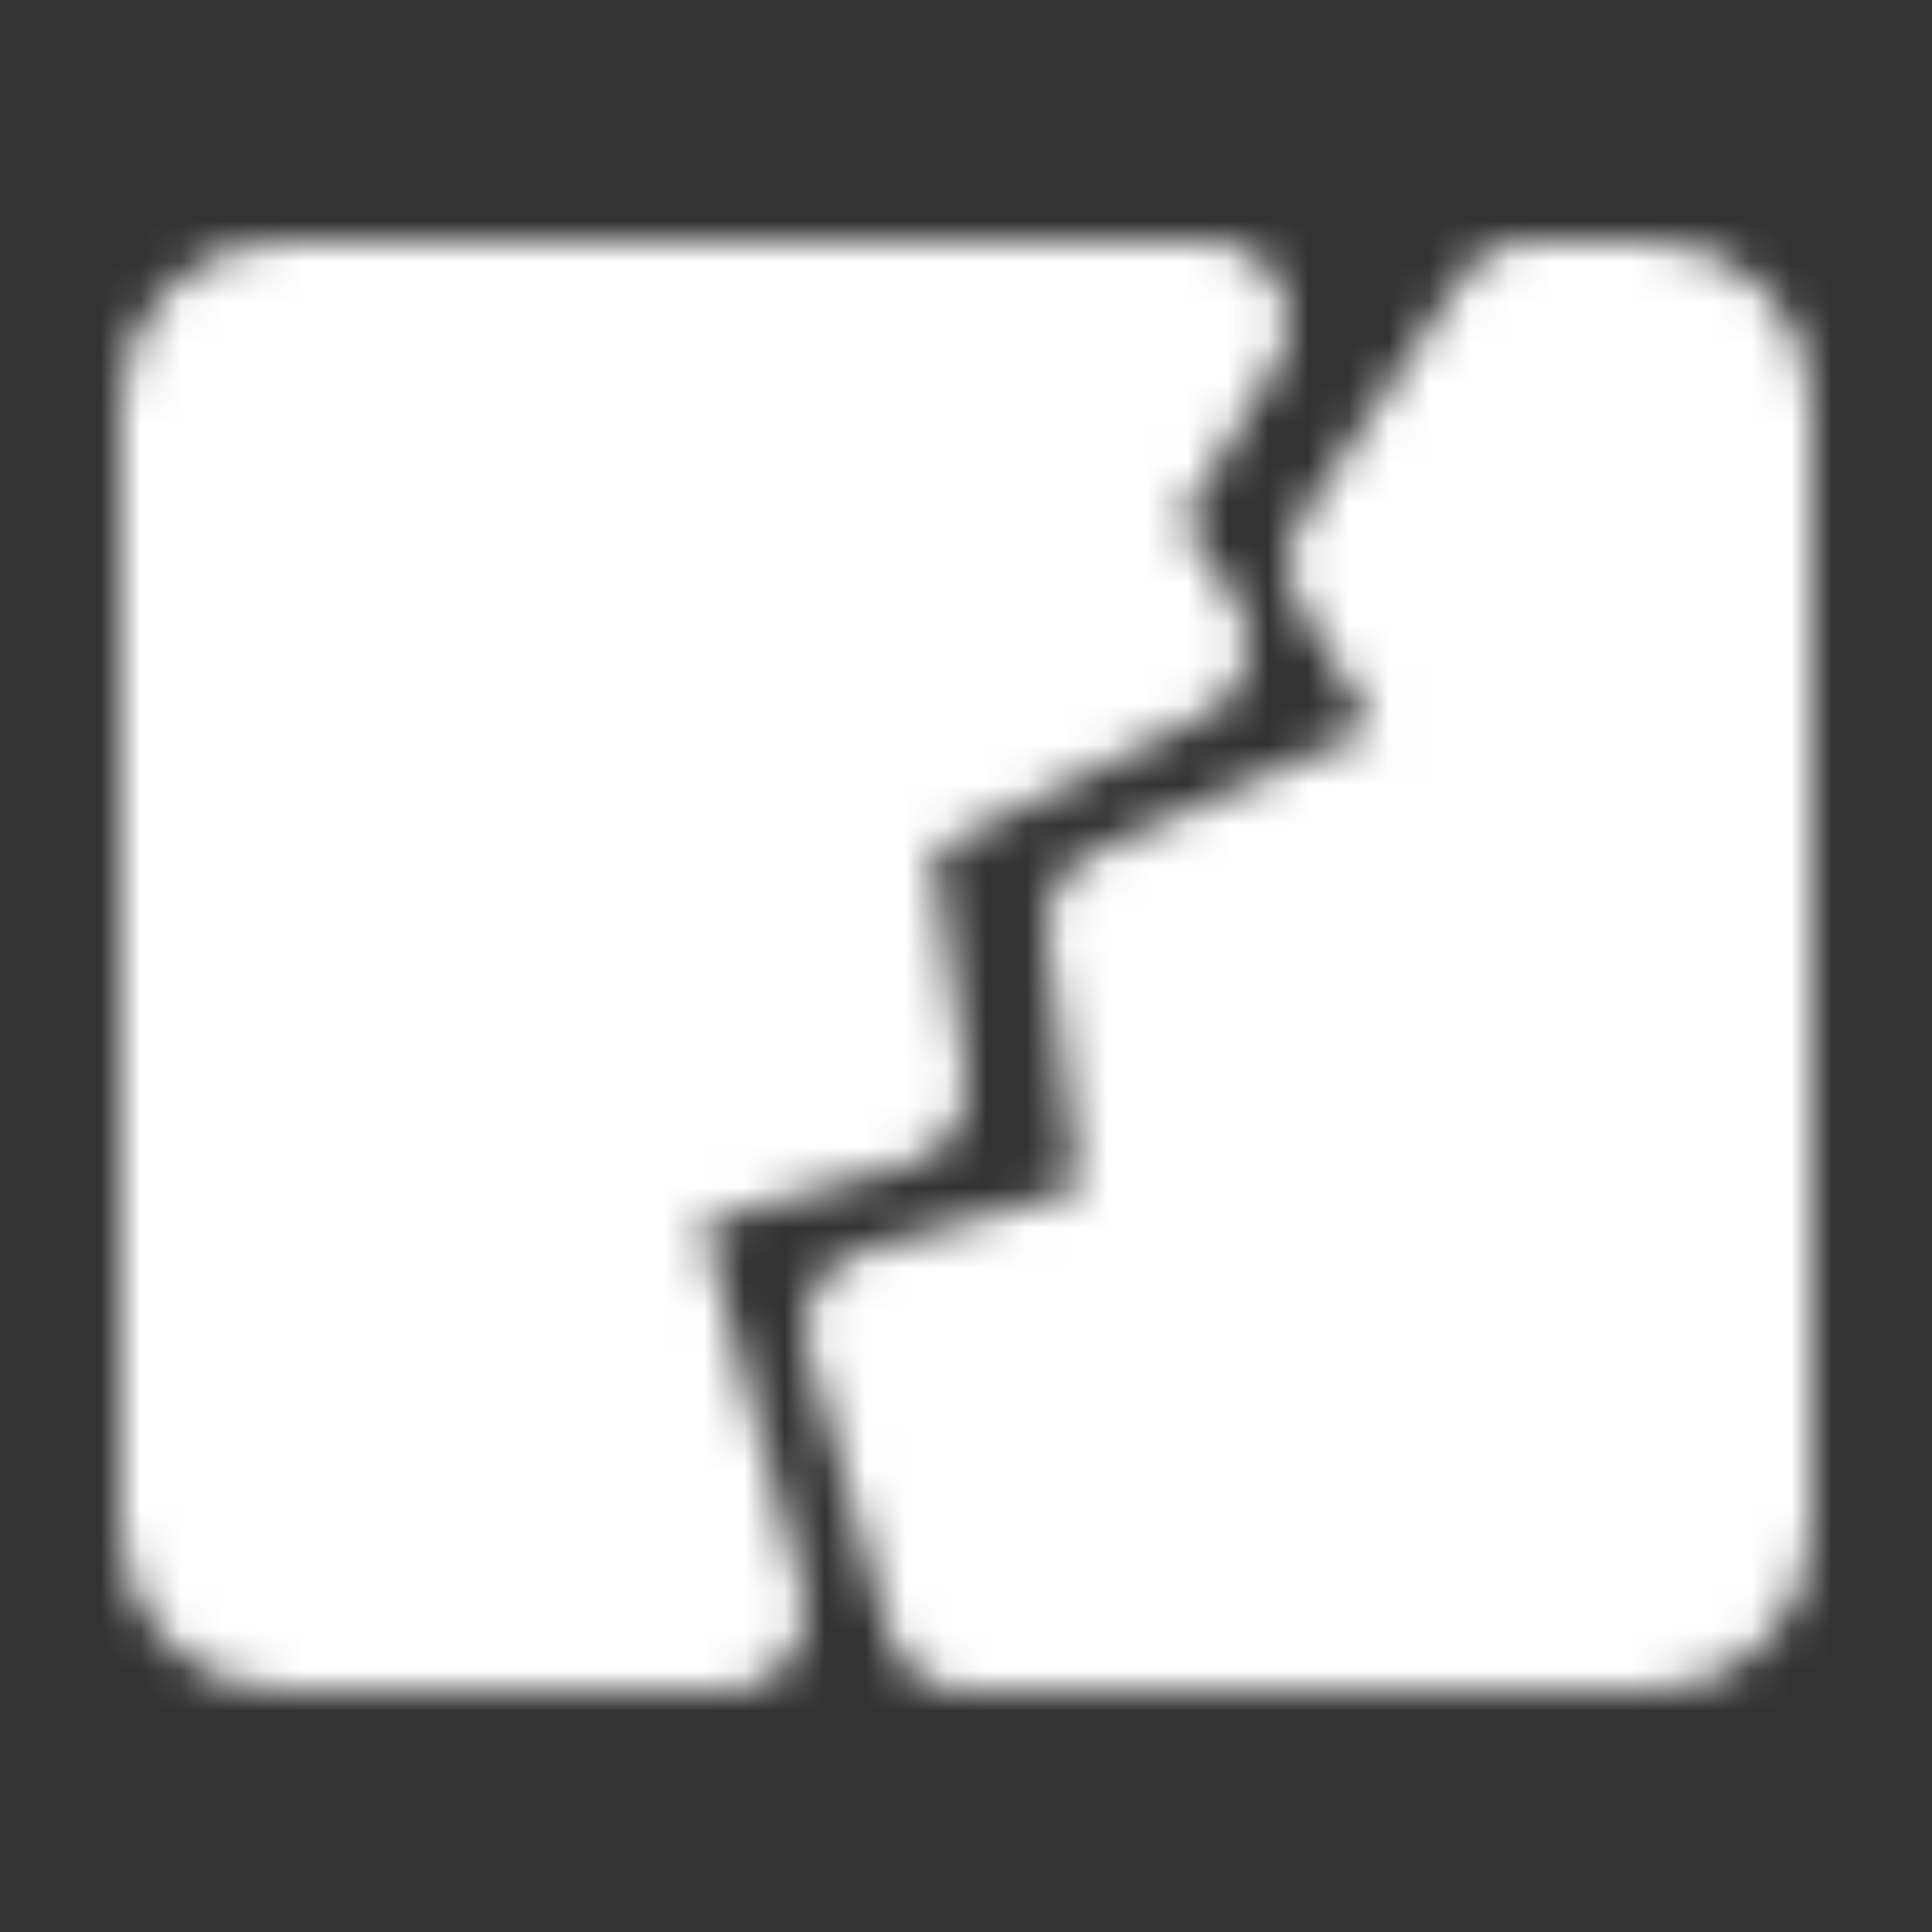 <svg width="48" height="48" viewBox="0 0 48 48" fill="none" xmlns="http://www.w3.org/2000/svg">
<rect x="0" y="0" width="48" height="48" fill="#333333" stroke="none"/>
<mask id="mask0_7313_32" style="mask-type:luminance" maskUnits="userSpaceOnUse" x="3" y="6" width="42" height="36">
<path d="M5 10V38C5 38.53 5.211 39.039 5.586 39.414C5.961 39.789 6.47 40 7 40H18L15 29L22 27L21 20L29 16L27 13L30 8H7C6.47 8 5.961 8.211 5.586 8.586C5.211 8.961 5 9.47 5 10ZM43 38V10C43 9.47 42.789 8.961 42.414 8.586C42.039 8.211 41.53 8 41 8H38L34 14L37 19L28 23L29 31L22 33L24 40H41C41.53 40 42.039 39.789 42.414 39.414C42.789 39.039 43 38.53 43 38Z" fill="white" stroke="white" stroke-width="4" stroke-linecap="round" stroke-linejoin="round"/>
<path fill-rule="evenodd" clip-rule="evenodd" d="M14.5 18C14.898 18 15.279 17.842 15.561 17.561C15.842 17.279 16 16.898 16 16.5C16 16.102 15.842 15.721 15.561 15.439C15.279 15.158 14.898 15 14.5 15C14.102 15 13.721 15.158 13.439 15.439C13.158 15.721 13 16.102 13 16.5C13 16.898 13.158 17.279 13.439 17.561C13.721 17.842 14.102 18 14.5 18Z" fill="black" stroke="black" stroke-width="4" stroke-linecap="round" stroke-linejoin="round"/>
</mask>
<g mask="url(#mask0_7313_32)">
<path d="M0 0H48V48H0V0Z" fill="white"/>
</g>
</svg>
